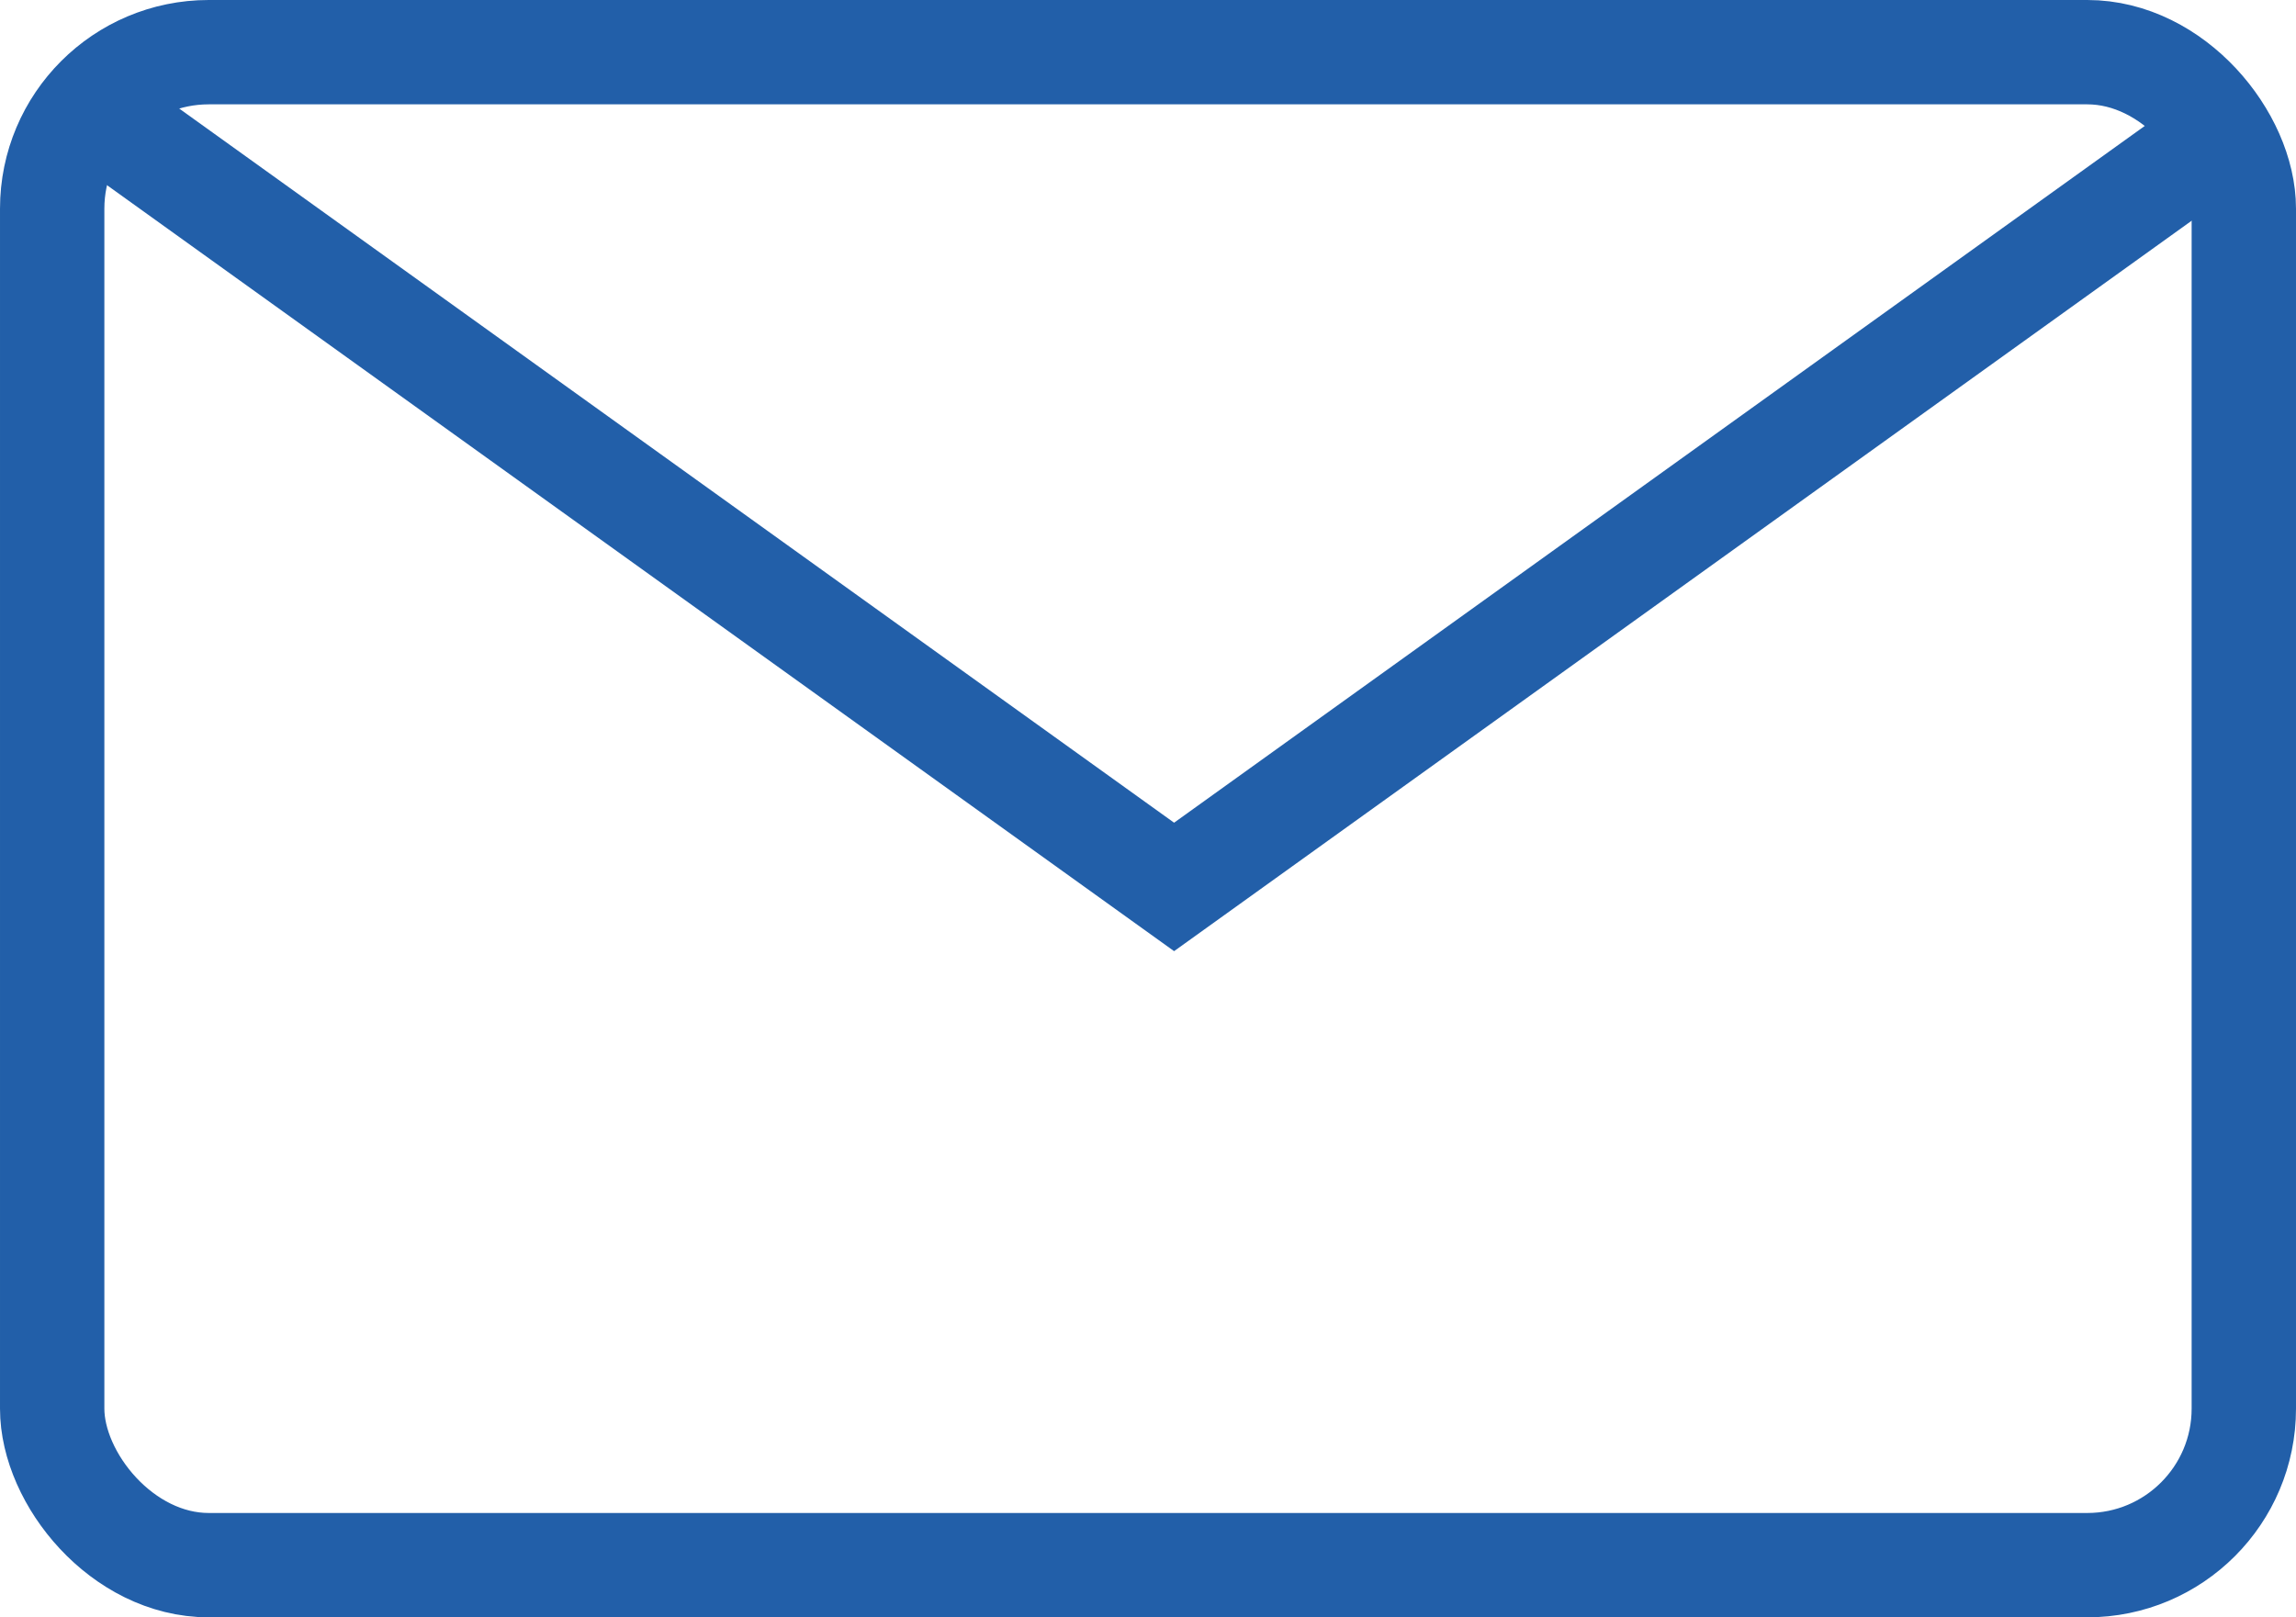 <svg xmlns="http://www.w3.org/2000/svg" width="44" height="31" viewBox="0 0 44 31">
  <g fill="none" stroke="#225FA9" stroke-width="2">
    <rect width="42" height="29" x="1" y="1" rx="3"/>
    <polyline stroke-linecap="square" points="3 3 22.5 17 42 3"/>
  </g>
</svg>
